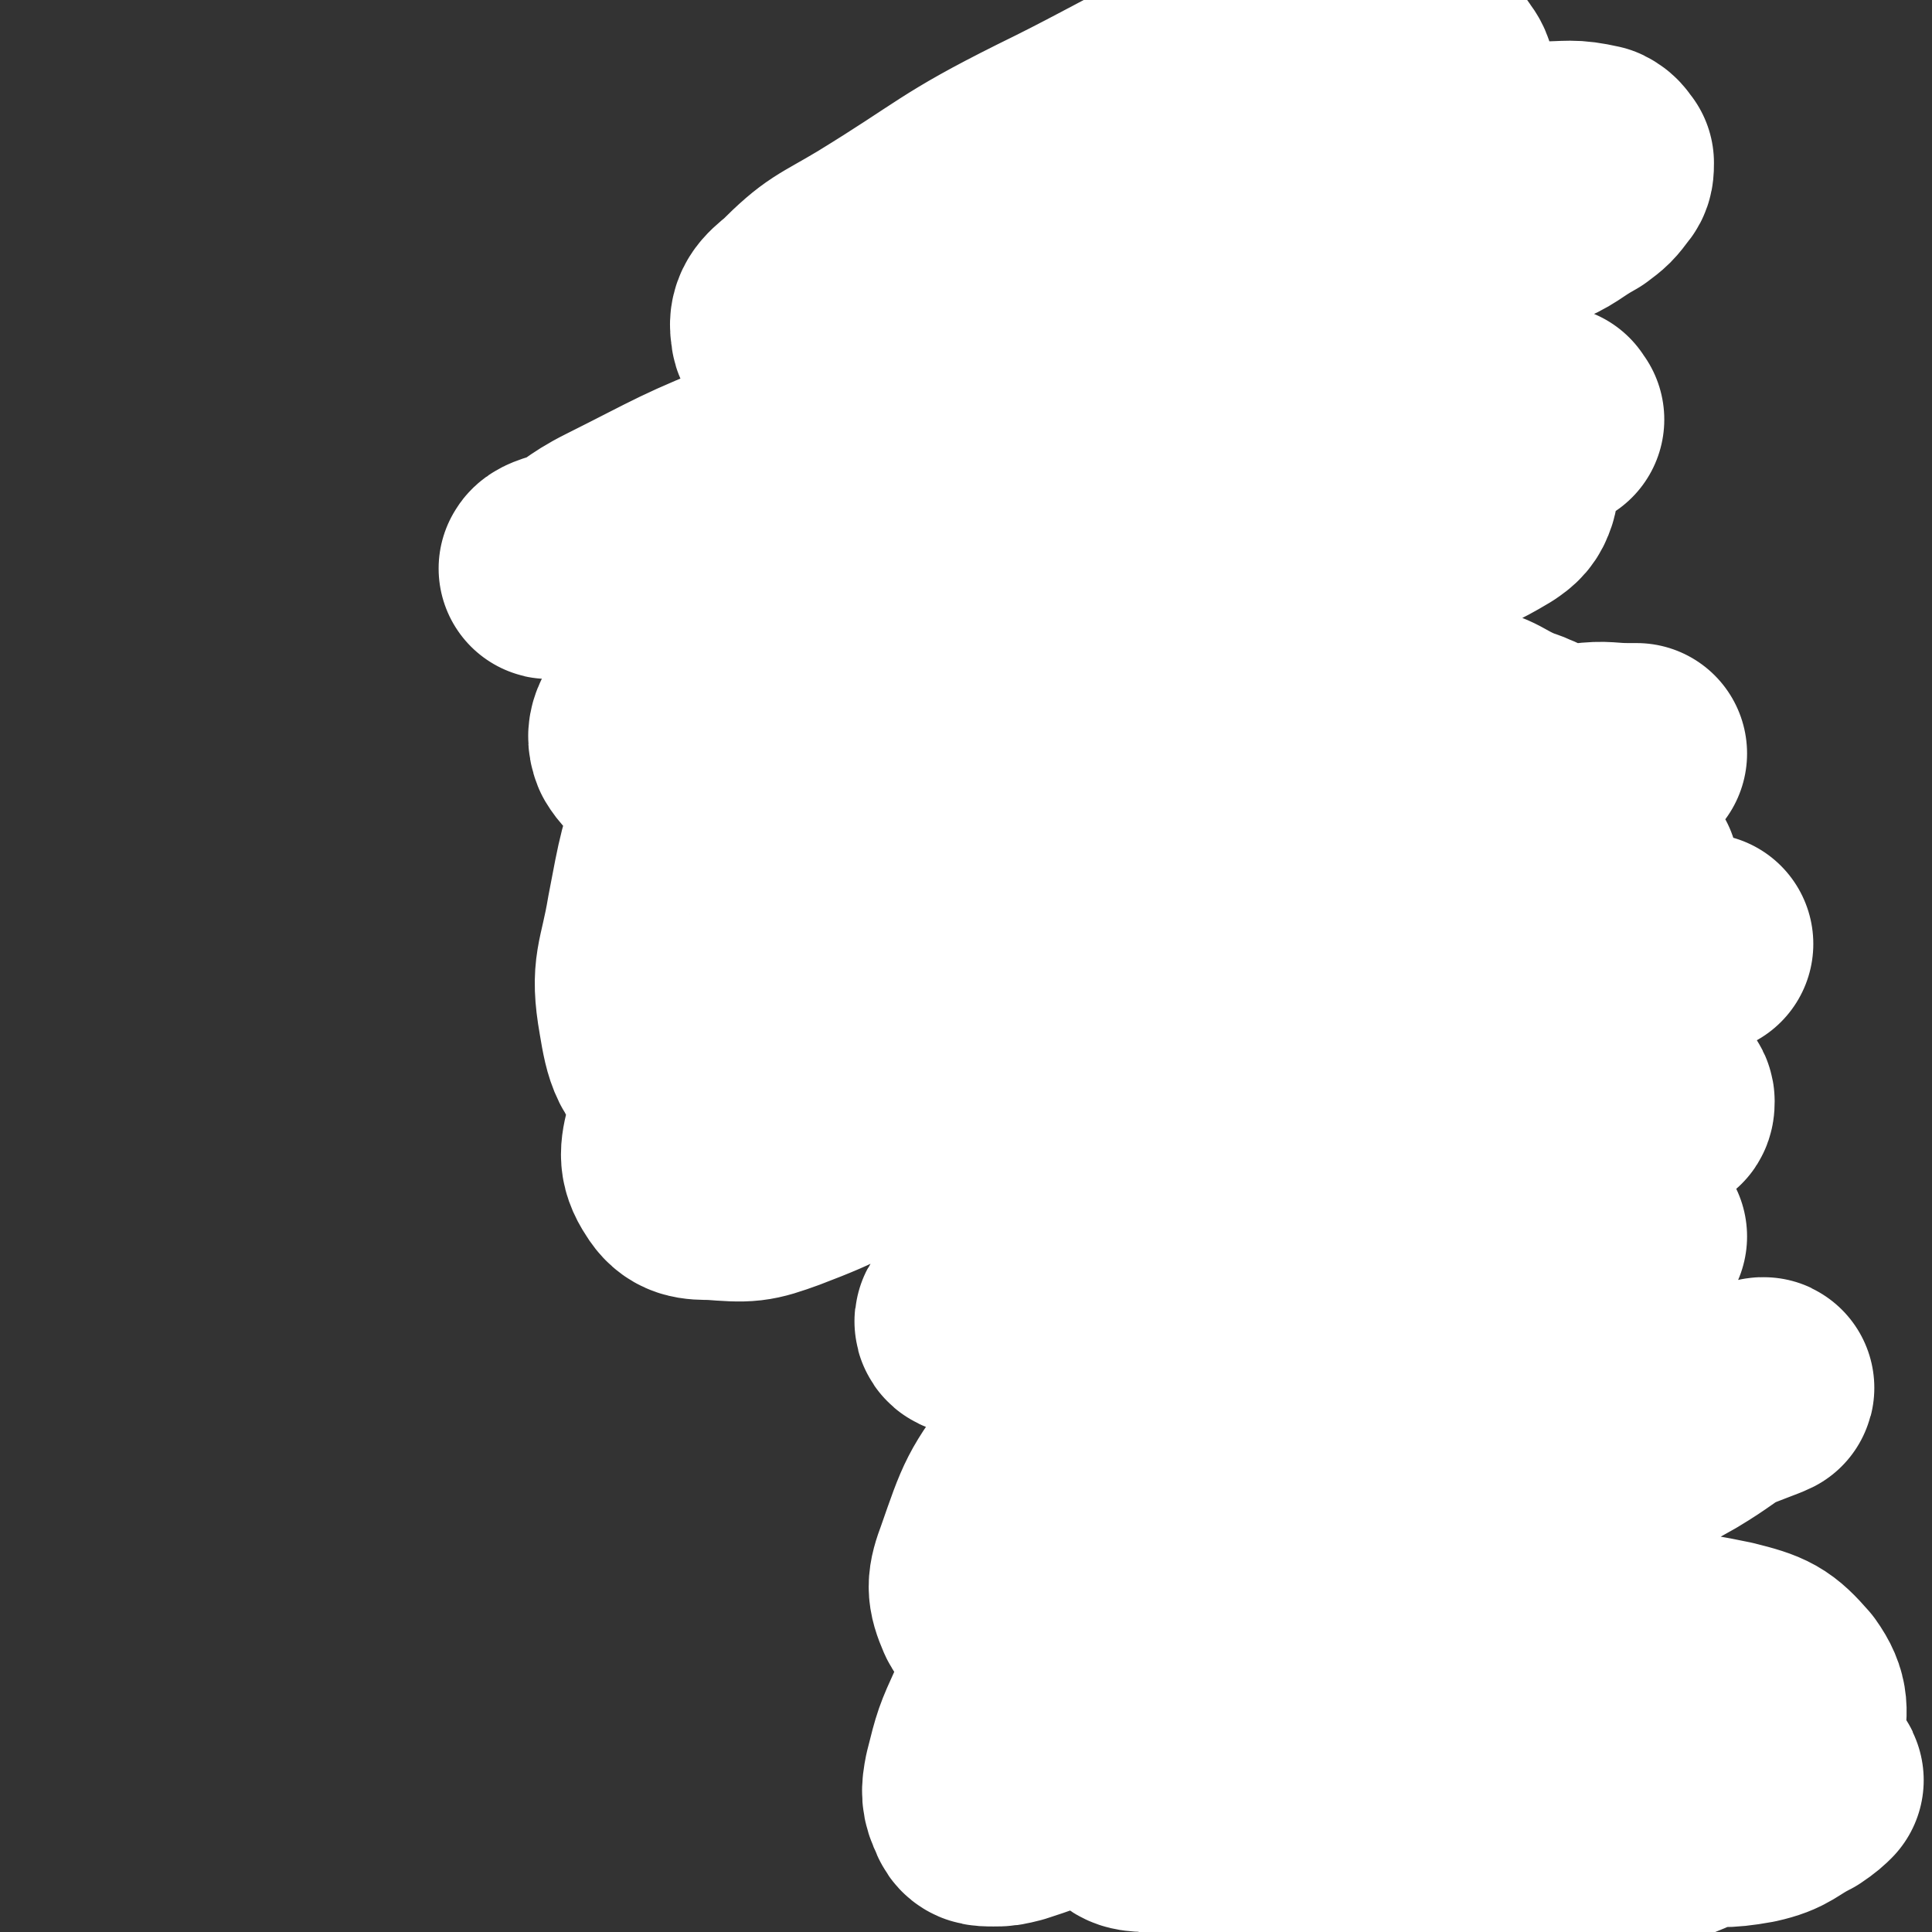 <svg viewBox='0 0 700 700' version='1.1' xmlns='http://www.w3.org/2000/svg' xmlns:xlink='http://www.w3.org/1999/xlink'><rect x="0" y="0" width="700" height="700" fill="#333333" stroke="none"/><g fill='none' stroke='#FED3A2' stroke-width='6' stroke-linecap='round' stroke-linejoin='round'><path d='M266,186c-1,-1 -1,-2 -1,-1 -1,0 0,1 0,2 0,1 0,1 0,2 1,1 2,1 3,3 1,1 1,1 3,3 1,1 1,1 3,3 1,1 1,1 2,2 2,2 1,2 2,4 2,1 2,1 3,3 1,1 1,1 3,3 2,1 2,1 4,3 2,2 2,2 4,4 1,2 1,3 2,5 3,3 3,3 5,5 3,3 3,3 5,6 3,3 3,3 5,7 2,2 3,2 5,5 2,3 2,3 4,6 1,3 1,3 3,5 1,3 1,3 3,5 1,3 1,3 3,5 2,3 2,3 4,6 2,3 3,3 5,5 2,2 2,2 4,4 2,2 2,2 4,4 3,2 3,2 5,4 2,2 2,2 4,5 1,1 1,1 3,3 1,1 1,1 2,3 1,1 1,1 2,2 0,0 0,0 0,0 1,1 1,2 1,1 1,0 1,0 1,-1 1,-1 0,-2 1,-2 0,-1 1,0 1,0 '/><path d='M360,295c-1,-1 -2,-2 -1,-1 0,0 0,0 1,1 2,2 2,2 3,3 3,4 3,4 6,7 4,5 5,5 9,9 4,4 4,4 7,8 3,3 3,3 6,6 2,2 2,3 4,5 1,1 1,1 2,2 1,2 1,2 2,3 1,1 2,1 2,2 1,1 0,2 1,2 0,1 1,1 1,1 '/><path d='M351,153c-1,-1 -2,-2 -1,-1 0,0 1,1 2,3 3,3 3,3 7,6 3,3 3,3 7,5 6,5 6,5 12,10 5,4 5,4 11,8 4,4 4,4 8,7 4,3 4,2 8,5 3,2 3,2 6,4 4,3 4,3 7,6 3,2 3,3 6,5 3,2 3,2 6,4 4,2 4,2 7,5 3,2 3,2 7,5 3,2 3,2 6,4 4,3 4,3 7,6 4,2 4,2 7,5 4,2 4,1 7,4 3,2 2,3 6,6 3,3 3,2 7,5 3,2 4,2 7,3 2,2 2,2 5,4 2,1 2,1 5,2 2,2 2,2 5,4 2,1 2,1 3,2 2,2 2,2 4,3 1,1 1,1 3,1 2,1 2,1 4,2 1,1 1,1 2,2 2,1 2,1 4,2 1,1 1,2 2,2 2,1 2,1 4,1 1,1 1,2 2,2 1,1 2,1 3,1 1,1 1,1 2,2 1,1 1,1 2,2 1,1 1,1 2,1 1,1 1,1 2,2 0,0 0,0 1,0 0,0 0,0 0,0 1,1 1,1 1,1 1,1 1,1 1,1 1,1 1,1 1,2 0,0 0,0 0,0 0,1 0,1 0,2 0,2 -1,2 -1,3 -1,2 -1,2 -1,5 -1,4 -1,4 -1,8 -1,4 -1,4 -1,8 -1,5 -1,5 -2,10 -1,4 -1,4 -2,8 -1,5 0,5 -1,10 -1,5 -2,5 -3,10 -2,6 -1,6 -2,11 -2,6 -2,5 -4,11 -1,5 -1,5 -2,11 -2,6 -2,6 -4,12 -1,6 -1,6 -2,12 -1,5 -1,5 -2,10 -1,4 -1,4 -2,8 -2,5 -2,5 -3,9 -2,3 -1,3 -2,7 -2,4 -2,4 -3,8 -2,4 -3,4 -4,8 -2,5 -1,5 -2,10 -2,5 -2,5 -3,10 -2,4 -1,4 -2,9 -1,3 -2,3 -2,7 -1,4 -1,4 -1,7 -1,3 -1,3 -1,5 -1,2 -2,2 -2,4 -1,1 -1,2 -1,3 0,1 -1,1 -1,1 0,1 0,1 0,2 '/><path d='M408,328c-1,-1 -1,-2 -1,-1 -1,0 0,0 0,1 1,2 1,1 3,3 1,1 1,1 3,3 2,2 2,2 4,4 2,2 3,1 5,3 2,1 2,1 4,3 2,2 2,2 4,4 1,1 1,1 3,2 1,2 1,1 3,2 1,1 1,2 2,2 1,1 1,1 2,1 1,1 1,1 2,2 0,0 0,0 0,0 1,1 1,1 2,2 0,0 0,0 1,1 0,0 1,-1 1,0 1,1 1,1 2,2 0,0 0,1 0,1 1,1 1,1 1,2 0,2 0,2 0,4 0,2 0,2 0,4 0,5 0,5 0,9 0,4 0,4 0,9 0,3 0,3 0,6 0,3 -1,3 -1,7 0,3 0,3 0,7 0,4 0,4 -1,8 -1,5 -1,4 -1,9 -1,4 -1,4 -1,8 -2,5 -2,5 -3,10 -2,6 -2,6 -4,12 -2,7 -3,7 -5,14 -2,7 -2,7 -4,13 -2,6 -2,6 -4,12 -1,4 -1,4 -2,8 -2,5 -1,5 -2,10 -2,4 -2,4 -3,7 -2,4 -1,5 -2,9 -1,4 -1,4 -2,8 -1,4 -1,4 -2,8 -1,4 -1,4 -1,8 -1,4 -1,4 -2,9 -1,2 -1,2 -1,5 0,2 0,2 0,4 0,1 0,1 0,2 0,1 -1,1 -1,1 0,1 0,1 0,2 0,0 1,-1 1,-1 '/><path d='M516,506c-1,-1 -1,-2 -1,-1 -1,0 0,0 0,1 0,3 0,3 0,5 0,4 -1,4 -1,7 -1,4 -2,4 -2,8 -1,5 -1,5 -2,9 -1,4 -1,4 -1,8 -1,3 -2,3 -2,7 -1,3 -1,3 -2,6 -1,3 -1,3 -1,5 -1,3 0,3 -1,7 -1,3 -1,3 -1,7 -1,3 -1,3 -2,7 -1,3 0,3 -1,6 0,3 0,3 -1,5 0,2 0,2 -1,3 0,1 0,1 -1,2 0,1 0,1 -1,1 -1,1 -1,1 -1,1 '/><path d='M512,485c-1,-1 -1,-2 -1,-1 -1,2 0,3 -1,6 -1,6 -1,6 -3,11 -2,6 -2,6 -4,12 -1,7 -1,7 -1,13 -1,7 -1,7 -1,14 -1,6 -1,6 -2,12 -1,5 0,5 -1,10 -1,4 -1,4 -1,9 -1,4 -1,4 -2,8 -1,2 0,2 -1,5 0,3 0,3 -1,5 0,1 -1,1 -1,3 0,1 0,1 0,3 0,1 0,1 0,2 0,0 -1,0 -1,0 0,1 0,1 0,1 '/><path d='M402,583c-1,-1 -2,-1 -1,-1 1,-1 2,0 5,0 5,1 5,1 11,1 6,1 6,1 13,1 6,1 6,0 12,1 6,1 6,1 13,2 4,1 4,1 8,1 4,1 4,1 8,1 4,1 4,1 8,1 4,1 4,0 9,1 3,1 3,2 6,2 4,1 4,1 7,1 2,1 3,0 5,1 2,1 2,2 5,2 2,1 2,1 5,1 3,1 3,1 6,1 4,0 4,0 7,0 4,1 4,1 9,1 4,1 4,1 8,1 3,1 3,1 7,1 3,0 3,0 6,0 3,1 3,1 7,1 3,0 3,0 6,0 3,0 3,0 5,0 3,0 3,0 5,0 3,0 3,0 6,0 3,0 3,0 5,0 1,0 1,0 2,0 2,0 2,0 3,0 1,0 1,0 2,0 0,0 0,1 1,1 0,0 1,0 1,0 -1,0 -2,0 -2,0 -2,1 -2,1 -4,2 -2,2 -2,1 -5,3 -2,1 -2,1 -4,2 -2,2 -2,2 -3,4 -1,1 -1,1 -2,2 -1,2 -2,1 -2,3 0,1 0,1 0,2 0,2 0,2 0,4 0,1 0,1 0,2 0,2 -1,2 0,3 0,1 1,0 2,1 1,1 1,1 2,2 1,1 1,1 2,2 0,0 0,0 0,0 1,1 2,1 1,1 0,1 0,0 -1,0 -1,1 -1,1 -3,1 -2,1 -2,1 -4,1 -2,1 -2,1 -4,1 -1,0 -1,0 -2,1 -1,0 -1,1 -2,1 -1,0 -2,0 -2,0 0,1 0,1 0,2 0,0 0,0 1,1 1,0 1,0 2,0 2,1 2,1 3,2 2,1 2,2 4,3 1,1 1,1 2,2 2,2 1,2 2,3 1,1 1,1 2,1 0,0 0,0 0,0 1,0 0,1 0,1 0,1 0,1 0,1 0,1 0,1 -1,1 -1,1 -1,1 -3,1 -1,0 -1,1 -2,1 -3,0 -3,-1 -5,0 -2,1 -2,1 -4,2 -1,1 -1,1 -3,1 -1,0 -1,0 -3,1 -1,1 -1,1 -2,1 -2,1 -2,1 -3,1 -2,0 -2,0 -4,0 -1,0 -1,0 -2,0 -2,0 -2,0 -3,0 -2,0 -2,0 -3,0 -2,0 -2,0 -3,0 -2,0 -2,0 -4,0 -1,0 -1,0 -2,0 -2,0 -2,0 -3,0 -3,0 -3,0 -5,0 -2,0 -2,0 -3,0 -2,0 -2,0 -4,0 -2,0 -2,0 -4,-1 -2,-1 -2,-1 -4,-1 -1,-1 -1,0 -3,0 -1,0 -1,0 -3,0 -2,0 -2,0 -3,0 -2,0 -2,0 -4,0 -1,0 -1,0 -2,0 -2,0 -2,0 -3,0 -2,0 -2,0 -4,0 -2,0 -2,0 -4,0 -2,0 -2,0 -3,0 -2,0 -2,0 -3,0 -1,0 -1,0 -2,0 -2,0 -2,-1 -3,-1 -2,-1 -2,-1 -3,-1 -2,0 -2,0 -4,0 -2,0 -2,0 -3,0 -2,0 -2,0 -3,-1 -2,0 -2,-1 -3,-1 -2,0 -2,0 -4,0 -1,0 -1,0 -2,0 -2,0 -2,0 -4,0 -2,0 -2,-1 -4,-1 -2,0 -2,0 -3,0 -2,0 -2,0 -3,0 -1,0 -1,0 -2,0 -1,0 -1,-1 -2,-1 -1,0 -1,0 -2,0 -1,0 -1,0 -2,0 -2,0 -2,0 -3,-1 -2,-1 -2,-1 -4,-1 -2,-1 -2,-1 -4,-1 -2,0 -2,-1 -4,-1 -2,-1 -2,-1 -4,-1 -2,-1 -2,0 -4,-1 -2,0 -2,0 -3,-1 -2,0 -1,-1 -2,-1 -1,-1 -1,-1 -1,-1 -1,-1 -1,-1 -1,-1 -1,-1 -1,0 -2,-1 -2,-1 -2,-1 -3,-2 -1,-1 -1,-1 -2,-2 -1,-1 -2,-1 -2,-2 -1,-1 -1,-1 -1,-2 -1,-1 -1,-1 -1,-1 0,-1 0,-1 0,-2 0,-2 0,-2 0,-3 0,-2 0,-2 0,-4 0,-2 0,-2 0,-4 0,-2 0,-2 0,-3 0,-3 0,-3 0,-5 0,-3 0,-3 0,-7 0,-3 0,-3 0,-6 0,-4 0,-4 0,-7 1,-3 1,-3 1,-6 1,-2 1,-2 1,-4 1,-3 1,-3 3,-6 1,-3 1,-2 2,-5 1,0 1,0 1,-1 '/><path d='M524,148c-1,-1 -1,-1 -1,-1 -1,-1 -1,0 -1,0 -1,1 -1,1 -3,2 -1,2 -1,2 -3,4 -2,2 -2,1 -5,3 -3,3 -3,3 -6,5 -3,3 -3,3 -6,6 -2,1 -2,1 -3,3 -1,1 -2,0 -2,1 0,1 0,1 0,1 2,0 2,0 3,0 0,0 0,0 0,0 '/><path d='M447,148c-1,-1 -1,-2 -1,-1 -1,0 0,0 0,1 0,1 0,1 0,3 0,1 0,1 0,2 0,1 0,1 0,2 0,2 1,2 1,3 1,3 0,3 1,5 0,1 0,1 1,2 1,2 1,2 2,3 2,2 1,2 3,4 1,1 1,1 3,3 1,1 1,1 3,3 2,1 2,1 4,3 3,1 3,2 6,2 4,1 4,1 7,1 4,0 4,1 8,1 5,0 5,0 9,0 5,0 5,0 10,0 3,0 3,0 6,0 3,0 3,0 6,0 1,0 1,1 2,1 2,0 2,0 3,0 1,1 1,1 2,1 0,0 0,0 1,1 0,0 0,0 1,0 0,0 0,0 1,0 0,0 0,0 0,0 '/><path d='M454,133c-1,-1 -1,-2 -1,-1 -1,0 0,1 0,3 0,2 0,2 0,4 0,1 0,1 0,3 0,2 0,2 0,4 0,2 0,2 0,4 0,1 0,1 0,3 0,2 0,2 0,4 0,2 0,2 0,4 0,1 0,1 0,3 0,1 0,1 0,2 0,1 0,1 0,2 0,1 0,1 0,2 0,0 0,0 0,1 0,0 0,0 0,1 0,0 0,0 0,1 0,0 0,0 0,1 0,0 0,0 0,0 0,1 0,1 0,1 0,1 0,1 0,3 0,0 0,0 0,1 0,1 0,1 0,2 0,2 0,2 0,3 0,1 0,1 0,1 0,1 0,1 0,2 0,0 0,0 0,0 0,1 0,1 0,1 0,1 0,1 0,1 1,0 1,0 2,0 0,0 0,0 1,1 1,0 1,0 2,0 2,1 2,1 4,1 3,0 3,0 5,0 3,1 3,1 6,1 4,0 4,0 7,0 4,0 4,0 7,0 4,0 4,0 7,0 3,0 3,0 5,0 3,0 3,0 6,0 2,0 2,0 5,0 2,0 2,0 4,0 3,0 3,0 5,0 3,0 3,-1 5,-1 1,0 1,0 2,0 1,0 1,-1 2,-1 1,-1 1,0 2,0 0,0 0,0 1,0 0,0 0,0 1,0 0,0 0,0 0,0 '/><path d='M466,40c-1,-1 -2,-1 -1,-1 0,-1 1,0 2,0 3,0 3,0 7,0 3,0 3,0 7,0 3,0 3,0 7,0 4,0 4,0 8,0 2,0 2,0 5,0 1,0 1,0 2,0 '/><path d='M487,38c-1,-1 -1,-2 -1,-1 -1,0 0,1 0,2 0,2 -1,2 -1,4 0,3 0,3 0,7 0,3 -1,3 -1,6 0,2 0,2 0,5 0,2 0,2 0,5 0,2 0,2 0,5 0,2 0,2 0,4 0,1 0,1 0,3 0,0 0,0 0,1 '/><path d='M533,43c-1,-1 -1,-2 -1,-1 -1,1 -1,1 -1,3 0,3 0,3 0,6 0,4 0,4 0,8 0,4 0,4 0,8 0,3 0,3 0,6 0,3 0,3 0,5 0,3 0,3 0,5 0,1 0,1 1,2 0,0 0,0 0,1 0,0 0,0 0,0 '/></g>
<g fill='none' stroke='#FFFFFF' stroke-width='80' stroke-linecap='round' stroke-linejoin='round'><path d='M563,152c-1,-1 -1,-2 -1,-1 -10,0 -10,0 -20,2 -40,6 -40,5 -80,13 -34,7 -34,8 -68,18 -29,8 -30,7 -58,19 -25,10 -25,11 -49,23 -16,9 -16,10 -31,19 -10,6 -12,5 -19,12 -4,5 -7,8 -5,13 3,5 7,7 15,7 23,2 24,1 47,-2 30,-6 30,-7 60,-16 35,-10 35,-10 70,-22 28,-10 28,-10 55,-22 21,-9 20,-10 41,-20 11,-6 11,-5 21,-11 3,-2 4,-3 5,-6 1,-3 -1,-4 -2,-6 -3,-5 -3,-6 -8,-10 -11,-8 -11,-10 -25,-14 -30,-10 -30,-13 -62,-14 -43,-2 -44,-1 -87,8 -43,9 -43,11 -85,26 -28,11 -28,12 -54,25 -10,5 -10,7 -20,12 -2,1 -5,1 -4,1 0,-1 3,-2 7,-3 15,-5 16,-3 30,-8 27,-11 27,-12 54,-24 31,-15 30,-15 62,-30 28,-13 29,-12 58,-26 21,-11 22,-11 42,-23 17,-10 17,-11 33,-22 10,-6 10,-5 19,-13 7,-5 7,-5 13,-12 3,-4 3,-5 4,-10 2,-5 4,-6 1,-10 -5,-7 -6,-10 -15,-11 -23,-3 -25,-4 -48,3 -41,12 -41,16 -80,35 -32,16 -31,18 -62,37 -15,9 -16,8 -28,20 -5,4 -7,6 -6,11 0,3 3,4 8,5 14,4 15,3 30,3 23,1 23,1 46,-1 28,-4 28,-5 56,-11 28,-6 28,-6 56,-14 23,-6 23,-6 46,-12 15,-5 16,-4 30,-10 10,-4 9,-5 18,-10 4,-3 4,-3 7,-7 1,-1 1,-2 1,-4 -1,-1 -1,-2 -3,-3 -9,-2 -9,-1 -19,-1 -31,-1 -31,-4 -62,0 -33,5 -34,4 -65,17 -27,12 -27,14 -50,33 -23,17 -22,19 -41,40 -20,23 -19,24 -37,49 -18,25 -20,24 -35,50 -12,21 -12,22 -20,46 -7,20 -7,21 -11,42 -3,18 -6,19 -3,36 2,12 3,17 13,23 15,9 19,9 38,8 24,-1 24,-4 47,-12 25,-9 24,-10 48,-22 24,-12 23,-12 47,-25 17,-9 17,-9 34,-18 13,-7 13,-7 26,-15 6,-4 7,-3 12,-7 3,-3 2,-4 5,-7 0,-2 1,-3 1,-3 -1,-1 -2,-1 -3,-1 -8,-4 -8,-6 -16,-7 -38,-3 -40,-7 -78,-1 -34,5 -36,7 -66,23 -27,15 -25,18 -47,39 -19,17 -19,17 -35,38 -10,13 -11,14 -16,28 -2,8 -3,11 1,17 3,5 6,5 12,5 13,1 14,1 25,-3 21,-8 21,-9 40,-21 37,-22 36,-23 72,-45 38,-24 37,-25 75,-47 28,-16 28,-15 57,-29 11,-6 11,-5 23,-11 2,-2 2,-2 4,-4 1,-1 1,-1 1,-1 0,-1 -1,-1 -1,-1 -2,-1 -2,-1 -5,-2 -10,-4 -9,-6 -20,-8 -29,-7 -30,-10 -60,-11 -36,-1 -37,-1 -72,7 -28,6 -28,8 -54,20 -18,9 -18,10 -35,22 -10,6 -10,6 -19,14 -2,2 -3,4 -2,5 3,3 5,3 11,4 16,0 17,1 33,-2 26,-4 26,-6 51,-12 31,-7 31,-8 62,-14 28,-5 29,-4 58,-9 21,-3 21,-3 43,-6 14,-2 14,-1 28,-2 7,-1 7,-1 13,-2 3,0 3,0 5,0 1,0 2,0 2,0 0,0 -2,0 -3,0 -8,0 -8,-1 -16,0 -33,3 -34,0 -66,7 -29,6 -30,6 -57,19 -20,9 -19,11 -36,24 -17,12 -18,12 -33,26 -11,9 -10,9 -19,20 -3,3 -4,5 -4,7 -1,2 1,1 3,1 7,0 8,0 15,-1 14,-4 14,-5 28,-9 18,-5 18,-5 37,-10 18,-5 19,-5 37,-10 17,-6 17,-7 34,-12 16,-5 16,-5 32,-10 12,-3 12,-3 24,-6 7,-2 7,-2 14,-3 2,0 2,0 5,0 1,0 2,0 2,0 0,0 -1,0 -2,0 -4,0 -4,0 -7,0 -15,1 -16,1 -31,3 -39,5 -40,3 -79,11 -37,7 -37,9 -73,19 -15,5 -15,5 -29,11 -5,2 -6,2 -9,6 -2,1 -2,3 -1,4 0,0 0,-2 1,-2 4,-1 4,0 8,0 8,0 8,1 16,1 22,-1 22,-1 43,-3 25,-2 25,-2 50,-5 23,-3 23,-3 46,-7 18,-4 18,-4 36,-7 15,-3 15,-3 30,-4 9,-1 9,-1 18,-1 3,0 3,0 6,0 2,0 3,0 4,0 0,0 -2,0 -3,0 -1,0 -1,0 -1,0 -3,0 -3,0 -6,0 -12,2 -12,1 -24,4 -36,11 -36,10 -71,24 -29,11 -29,12 -57,26 -24,11 -24,12 -47,25 -18,11 -18,11 -36,23 -7,5 -7,5 -13,10 -2,2 -4,4 -3,4 1,-1 3,-3 7,-4 6,-2 7,-1 12,-2 15,-3 15,-3 29,-7 30,-8 30,-9 59,-17 29,-8 29,-7 57,-14 23,-5 23,-5 46,-10 13,-3 13,-3 27,-5 4,-1 5,-1 9,-1 1,0 1,1 1,1 0,1 0,2 -1,2 -5,1 -5,0 -10,0 -15,2 -15,2 -30,5 -43,8 -43,7 -85,17 -37,9 -37,8 -73,21 -21,8 -21,10 -40,22 -8,5 -8,6 -14,12 -1,1 0,2 1,2 5,0 6,0 12,-1 16,-4 16,-3 32,-8 23,-7 23,-7 46,-16 26,-10 26,-11 52,-22 24,-9 24,-9 48,-17 17,-7 16,-7 33,-13 6,-2 6,-2 11,-3 2,0 4,0 4,0 -2,0 -5,-1 -8,0 -18,5 -19,4 -36,11 -35,13 -36,11 -68,29 -33,19 -34,20 -62,45 -22,19 -22,20 -38,43 -13,17 -13,18 -20,38 -3,8 -3,10 0,17 2,4 5,4 10,4 10,1 11,2 21,-1 17,-6 17,-8 32,-17 21,-13 21,-14 41,-28 26,-17 26,-16 51,-34 26,-18 26,-19 51,-38 11,-8 10,-9 22,-17 3,-3 8,-4 8,-4 -1,0 -5,1 -10,2 -18,3 -19,0 -36,6 -33,12 -34,11 -65,30 -31,20 -31,21 -58,47 -24,22 -24,23 -43,49 -12,18 -11,19 -20,39 -5,11 -5,11 -8,23 -1,5 -1,7 1,11 1,3 2,3 6,3 3,0 3,0 7,-1 9,-3 10,-3 18,-8 14,-9 13,-10 27,-19 20,-14 20,-14 41,-27 31,-19 32,-19 64,-37 31,-18 31,-18 64,-35 21,-12 21,-11 43,-22 7,-3 13,-5 15,-6 1,-1 -5,1 -10,3 -10,6 -10,7 -20,13 -18,10 -18,11 -37,20 -24,11 -25,8 -49,19 -27,13 -27,13 -52,29 -22,14 -23,14 -42,31 -11,11 -11,12 -18,24 -4,6 -5,9 -3,14 1,4 4,4 9,4 9,2 9,2 18,1 16,-1 16,-1 32,-4 16,-4 16,-5 32,-10 18,-6 18,-5 36,-12 19,-8 20,-7 38,-16 14,-7 14,-7 28,-15 4,-2 4,-3 9,-5 1,0 2,0 2,0 -1,-1 -3,-1 -6,-2 -6,-3 -5,-5 -12,-6 -14,-3 -15,-3 -30,-2 -33,3 -34,2 -67,8 -24,5 -26,4 -48,15 -11,6 -14,7 -18,18 -5,10 -4,14 0,24 4,12 6,13 17,22 11,8 12,8 26,12 16,4 17,4 35,3 21,-2 21,-3 42,-9 22,-6 22,-6 42,-14 16,-6 17,-6 32,-14 10,-5 12,-4 20,-12 5,-5 5,-7 5,-14 1,-8 2,-11 -3,-18 -7,-8 -9,-9 -21,-12 -19,-4 -20,-3 -39,-2 -20,1 -21,1 -39,6 -10,3 -11,5 -18,12 -4,4 -4,6 -3,11 1,6 2,7 7,11 8,7 9,6 18,11 8,4 8,4 18,7 10,2 11,2 22,3 10,1 10,1 20,1 11,0 12,1 23,-1 9,-2 9,-4 17,-8 3,-2 4,-3 5,-4 0,-1 -1,0 -3,0 -3,0 -4,-1 -7,0 -5,1 -5,3 -9,4 -4,2 -4,2 -8,2 -4,0 -4,0 -7,0 -4,0 -6,0 -8,0 '/></g>
</svg>